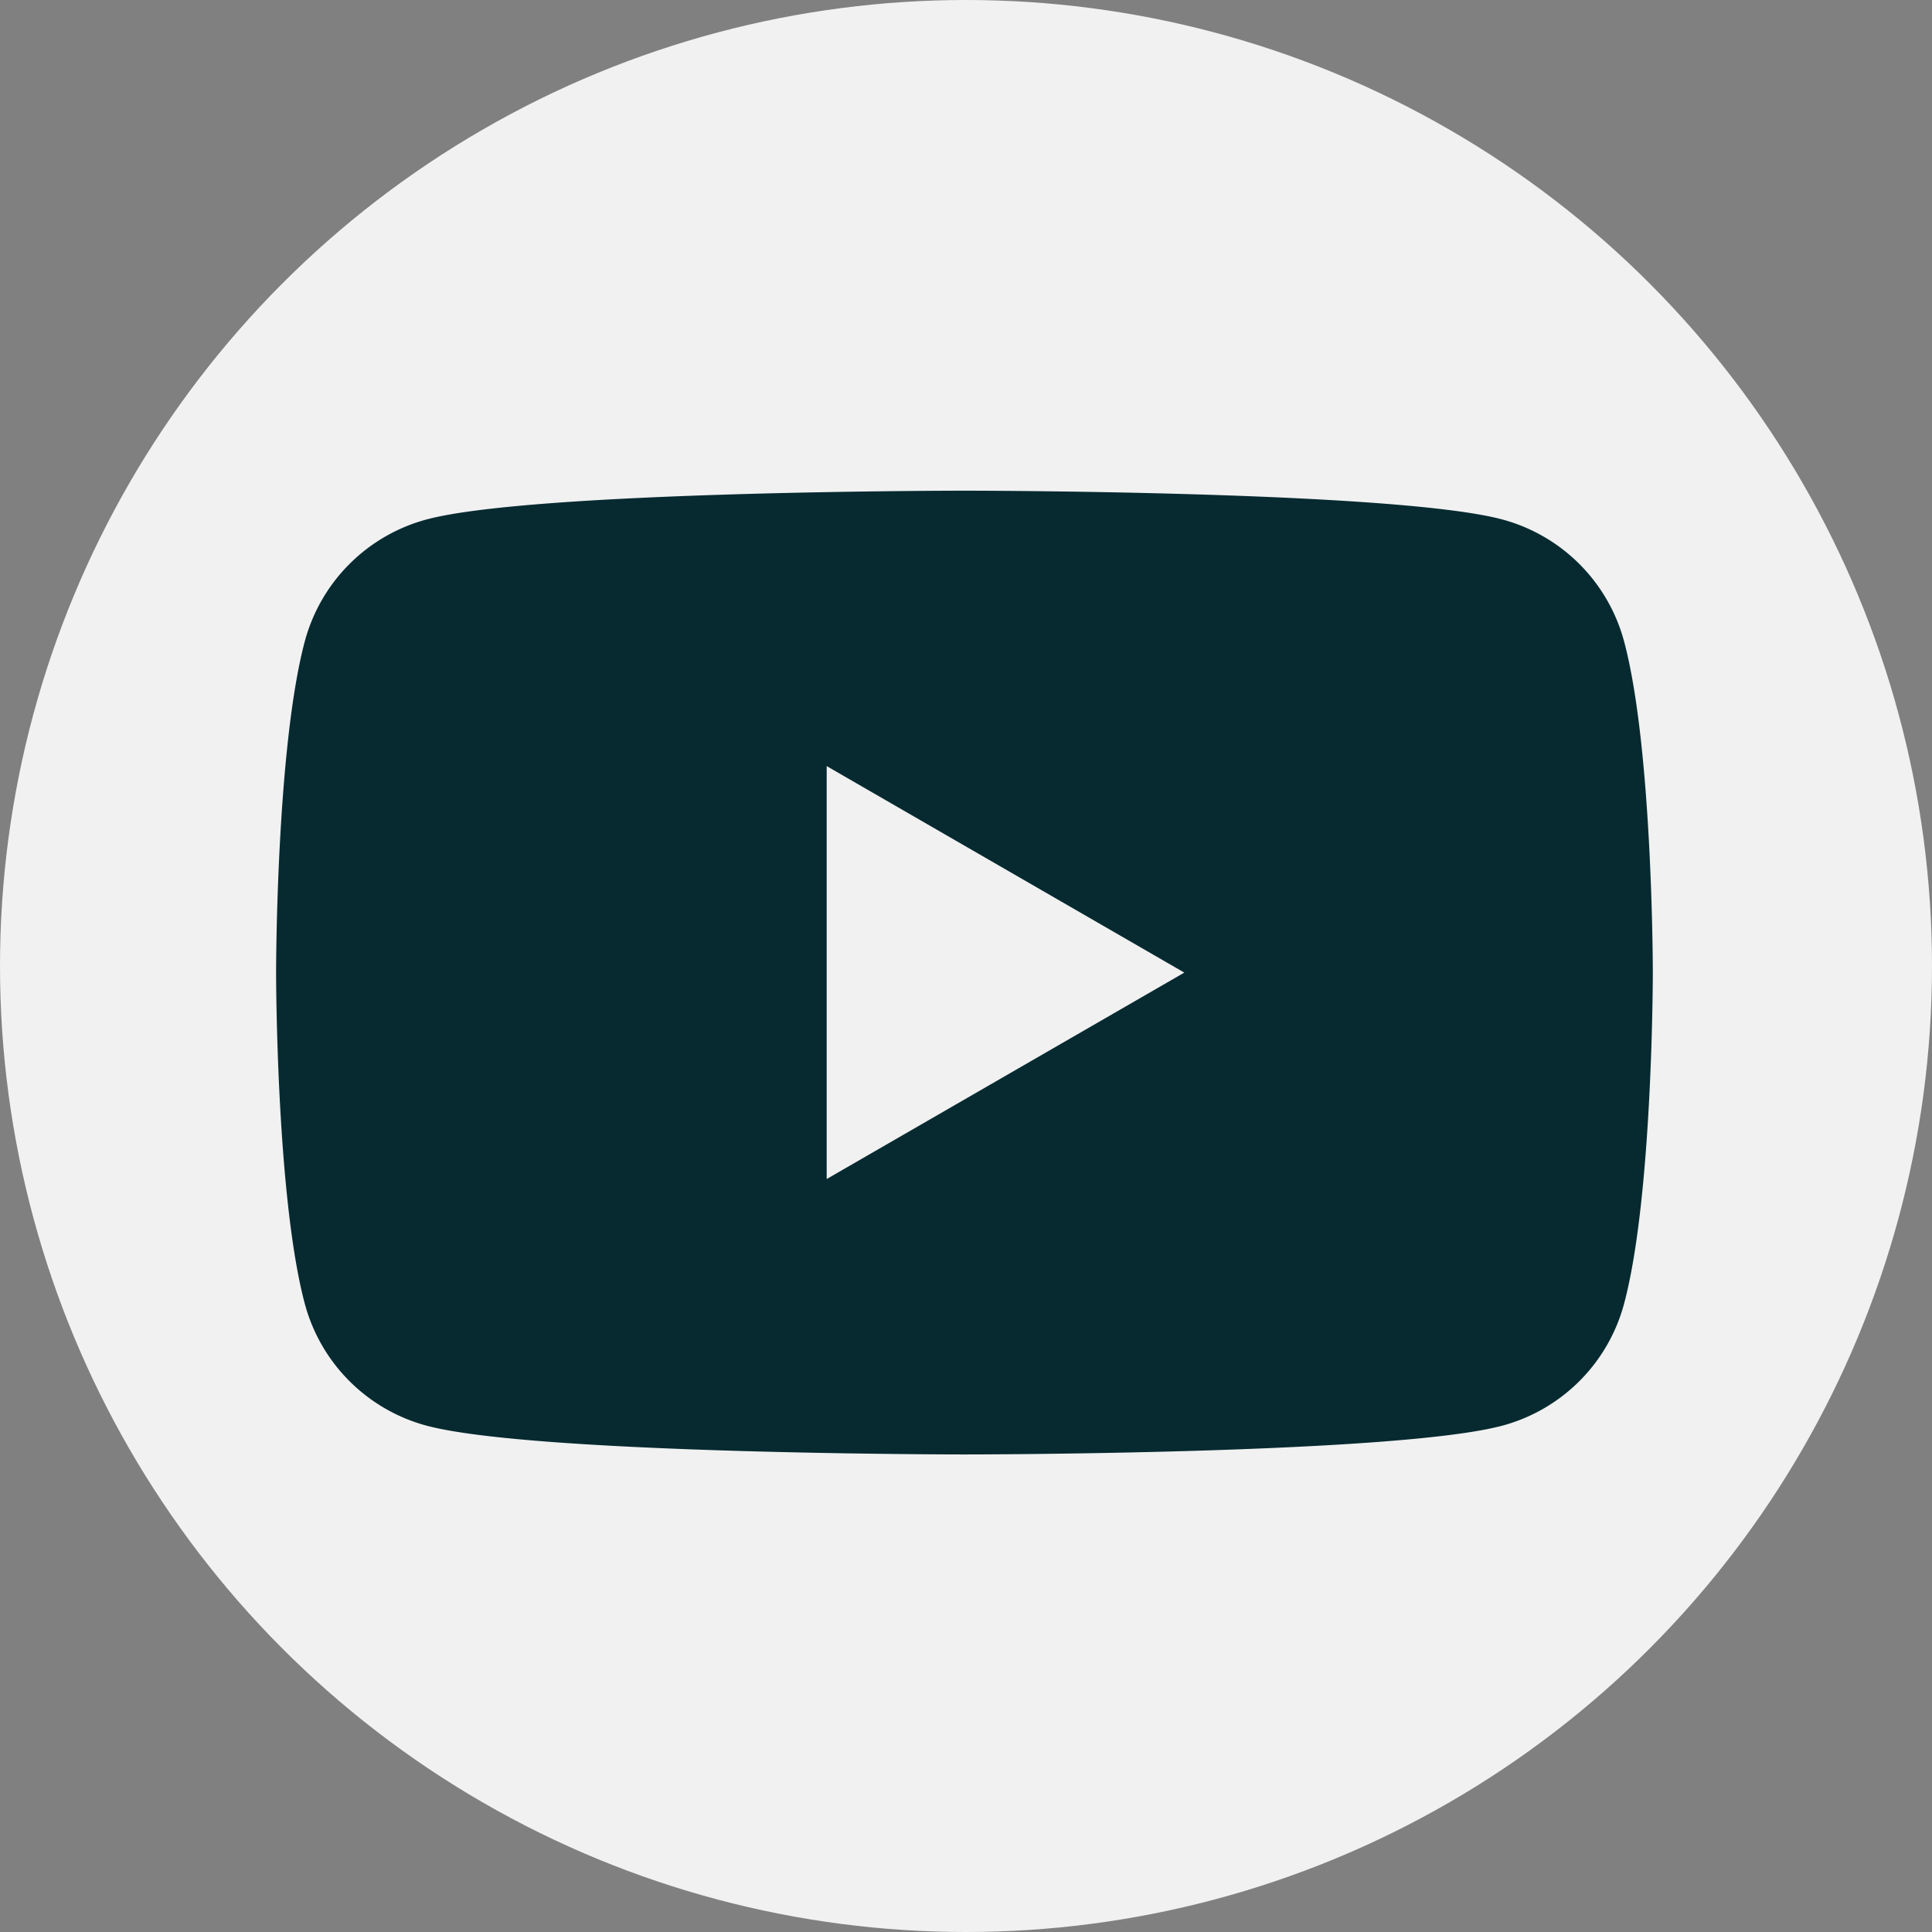 <svg xmlns="http://www.w3.org/2000/svg" width="126" height="126" viewBox="0 0 126 126">
  <rect x="0" y="0" width="126" height="126" fill="#808080" stroke="none"/>
  <g id="Group_36" data-name="Group 36" transform="translate(-924.481 -679.951)">
    <circle id="Ellipse_2" data-name="Ellipse 2" cx="63" cy="63" r="63" transform="translate(924.481 679.951)" fill="#f1f1f1"/>
    <path id="Path_54" data-name="Path 54" d="M1911.914,410.5V383.57l23.324,13.468Zm52-35.077a11.25,11.25,0,0,0-7.937-7.938c-7-1.877-35.077-1.877-35.077-1.877s-28.083,0-35.082,1.877a11.248,11.248,0,0,0-7.937,7.938c-1.875,7-1.875,21.615-1.875,21.615s0,14.609,1.876,21.609a11.244,11.244,0,0,0,7.937,7.938c7,1.877,35.082,1.877,35.082,1.877s28.083,0,35.077-1.877a11.246,11.246,0,0,0,7.937-7.939c1.878-7,1.878-21.609,1.878-21.609s0-14.611-1.877-21.612" transform="translate(-933.519 346.344)" fill="#062a30"/>
  </g>
</svg>
